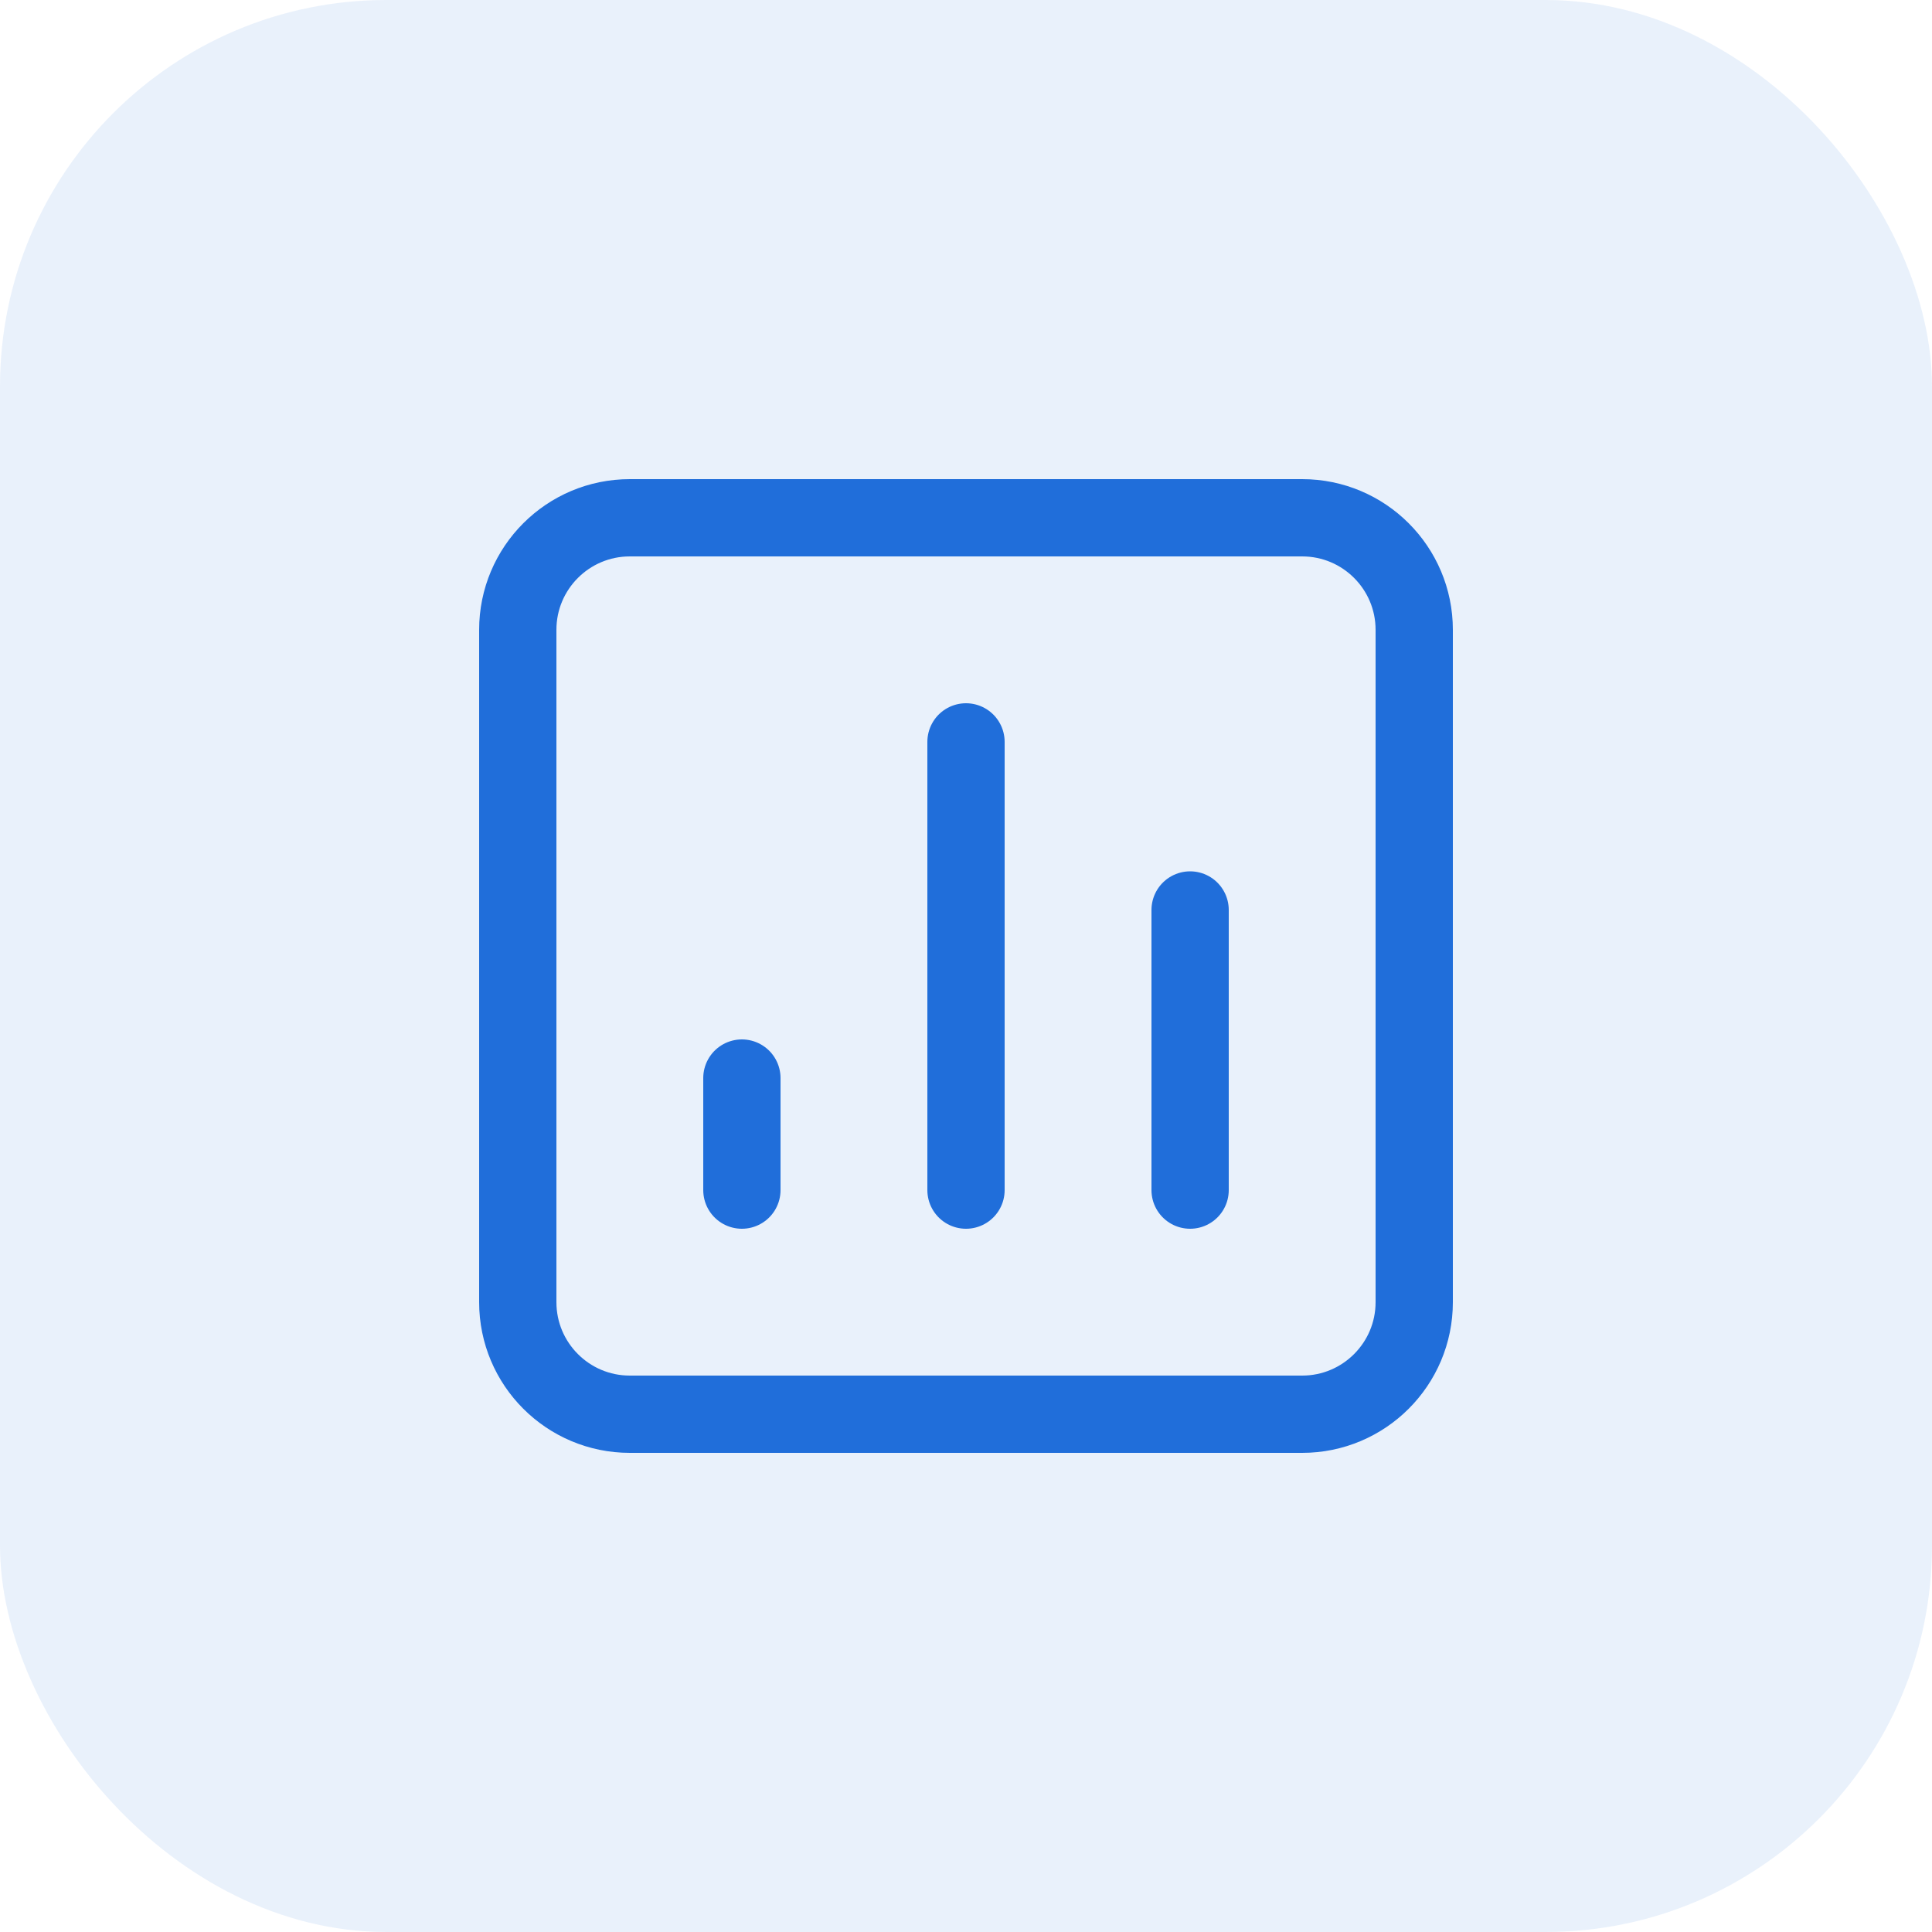 <svg width="100" height="100" viewBox="0 0 100 100" fill="none" xmlns="http://www.w3.org/2000/svg">
<rect width="100" height="100" rx="20" fill="#206EDA" fill-opacity="0.1"/>
<path d="M61.6 61.6V47.1M50 61.6V38.4M38.4 61.6V55.8M32.6 73.2C29.396 73.2 26.8 70.603 26.8 67.4V32.6C26.8 29.397 29.397 26.8 32.6 26.8H67.4C70.603 26.8 73.2 29.397 73.2 32.6V67.4C73.2 70.603 70.603 73.2 67.4 73.2H32.6Z" stroke="#206EDA" stroke-width="4" stroke-linecap="round" stroke-linejoin="round"/>
</svg>
